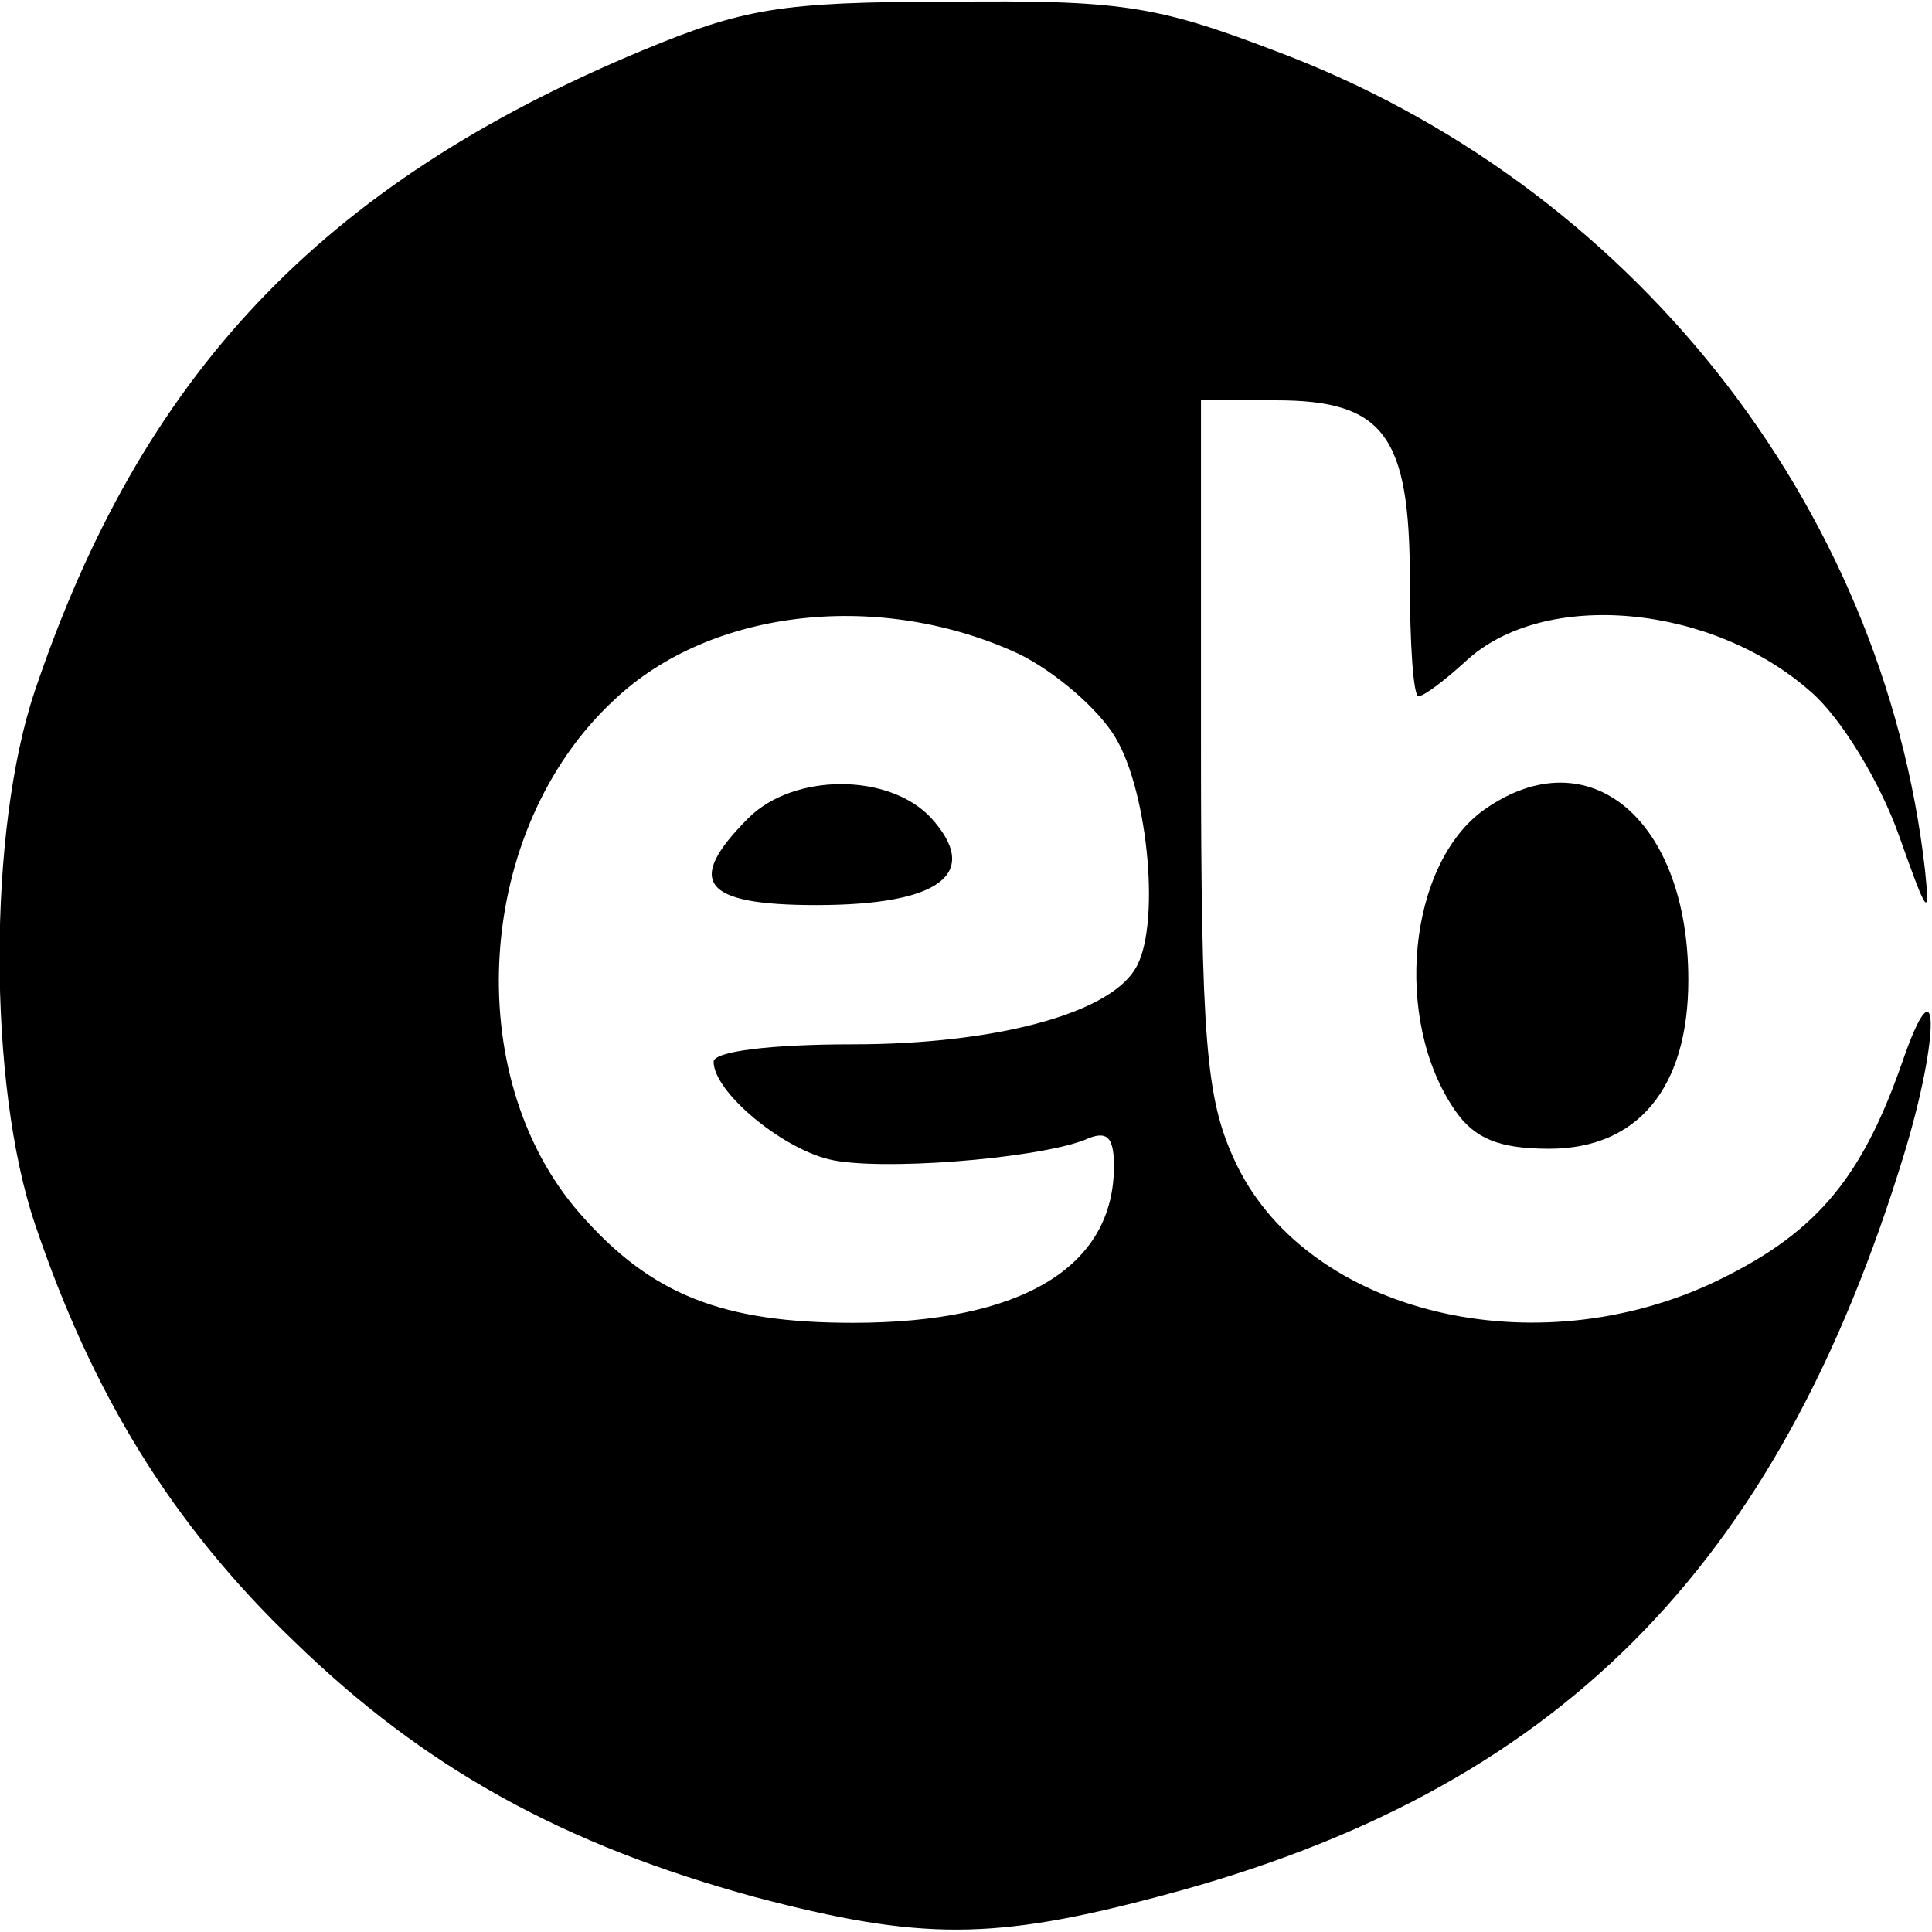 <?xml version="1.0" standalone="no"?>
<!DOCTYPE svg PUBLIC "-//W3C//DTD SVG 20010904//EN"
 "http://www.w3.org/TR/2001/REC-SVG-20010904/DTD/svg10.dtd">
<svg version="1.0" xmlns="http://www.w3.org/2000/svg"
 width="111pt" height="111pt" viewBox="0 0 111 111"
 preserveAspectRatio="xMidYMid meet">
<g transform="translate(0,111) scale(0.1,-0.1)"
fill="#000000" stroke="none">
<path d="M369 1081 c-185 -77 -288 -187 -349 -368 -27 -80 -27 -226 0 -306 33
-98 79 -173 149 -240 75 -73 155 -117 265 -147 95 -25 137 -25 234 1 226 60
353 187 426 426 21 69 20 114 -1 53 -24 -69 -51 -100 -111 -128 -106 -48 -234
-14 -273 72 -16 35 -19 68 -19 239 l0 197 43 0 c62 0 77 -20 77 -103 0 -37 2
-67 5 -67 3 0 15 9 27 20 45 42 142 33 199 -18 17 -15 39 -51 50 -82 16 -45
18 -49 15 -20 -24 211 -170 395 -374 471 -68 26 -89 29 -187 28 -97 0 -118 -4
-176 -28z m217 -347 c20 -10 45 -31 55 -48 19 -32 26 -110 11 -133 -16 -26
-82 -43 -162 -43 -47 0 -80 -4 -80 -10 0 -17 38 -49 66 -56 28 -7 118 0 147
11 13 6 17 2 17 -15 0 -58 -53 -90 -150 -90 -75 0 -116 16 -157 63 -69 79 -60
221 20 295 56 53 154 63 233 26z"/>
<path d="M430 640 c-37 -37 -26 -50 39 -50 71 0 95 18 66 50 -24 26 -79 26
-105 0z"/>
<path d="M853 645 c-44 -31 -53 -121 -17 -173 11 -16 25 -22 54 -22 51 0 80
35 80 97 0 92 -57 140 -117 98z"/>
</g>
</svg>
